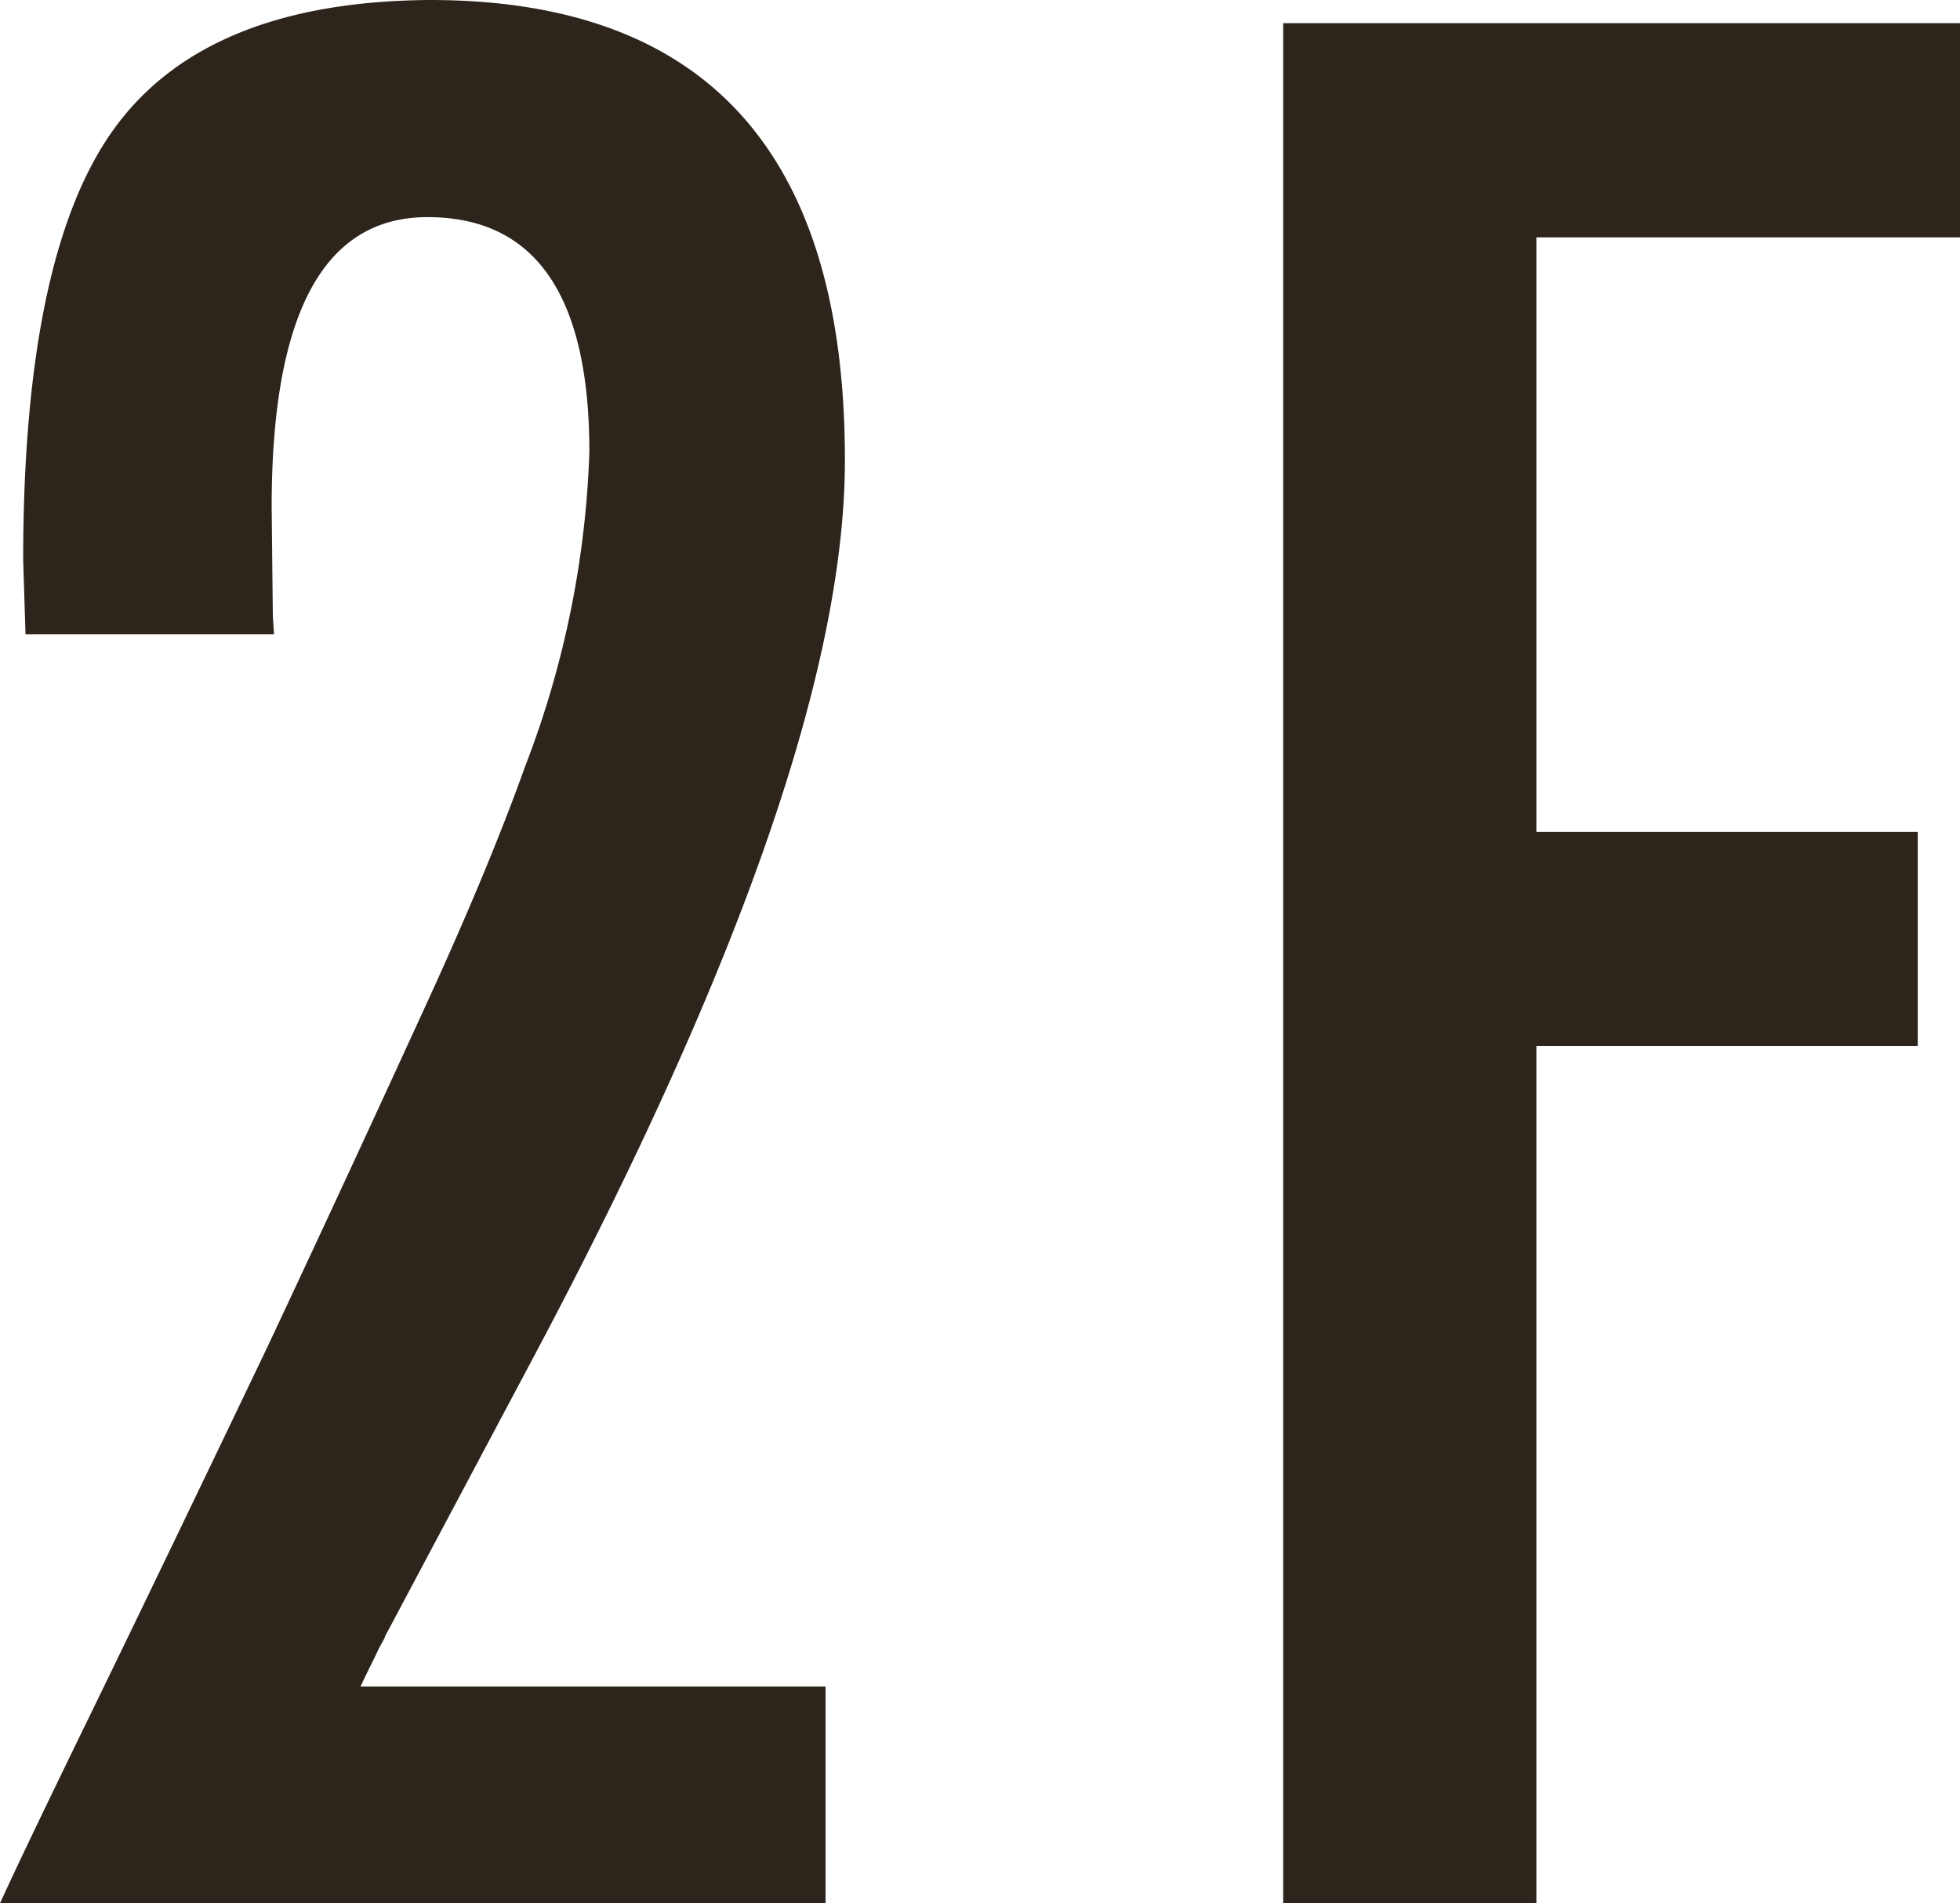 <svg xmlns="http://www.w3.org/2000/svg" viewBox="0 0 66.81 64.87"><defs><style>.cls-1{fill:#2d241c;}</style></defs><g id="レイヤー_2" data-name="レイヤー 2"><g id="レイヤー_1-2" data-name="レイヤー 1"><path class="cls-1" d="M9.34,21.62H.87L.79,19.09q0-10.5,3.15-14.77T14.65,0Q28.81,0,28.8,15.69q0,10.58-10.58,30.5l-5.1,9.59c0,.06-.12.22-.25.5s-.34.68-.58,1.2H28.14v7.39H0Q.71,63.3,3,58.6t6.1-12.66c2.18-4.64,4-8.59,5.48-11.82s2.57-5.9,3.32-8A32.71,32.71,0,0,0,20.09,15.4q0-8-5.52-8-5.31,0-5.31,9.88L9.3,21Z"/><path class="cls-1" d="M43.74.79H66.81v7.3H52.37V28.35h13v7.3h-13V64.87H43.74Z"/></g></g></svg>